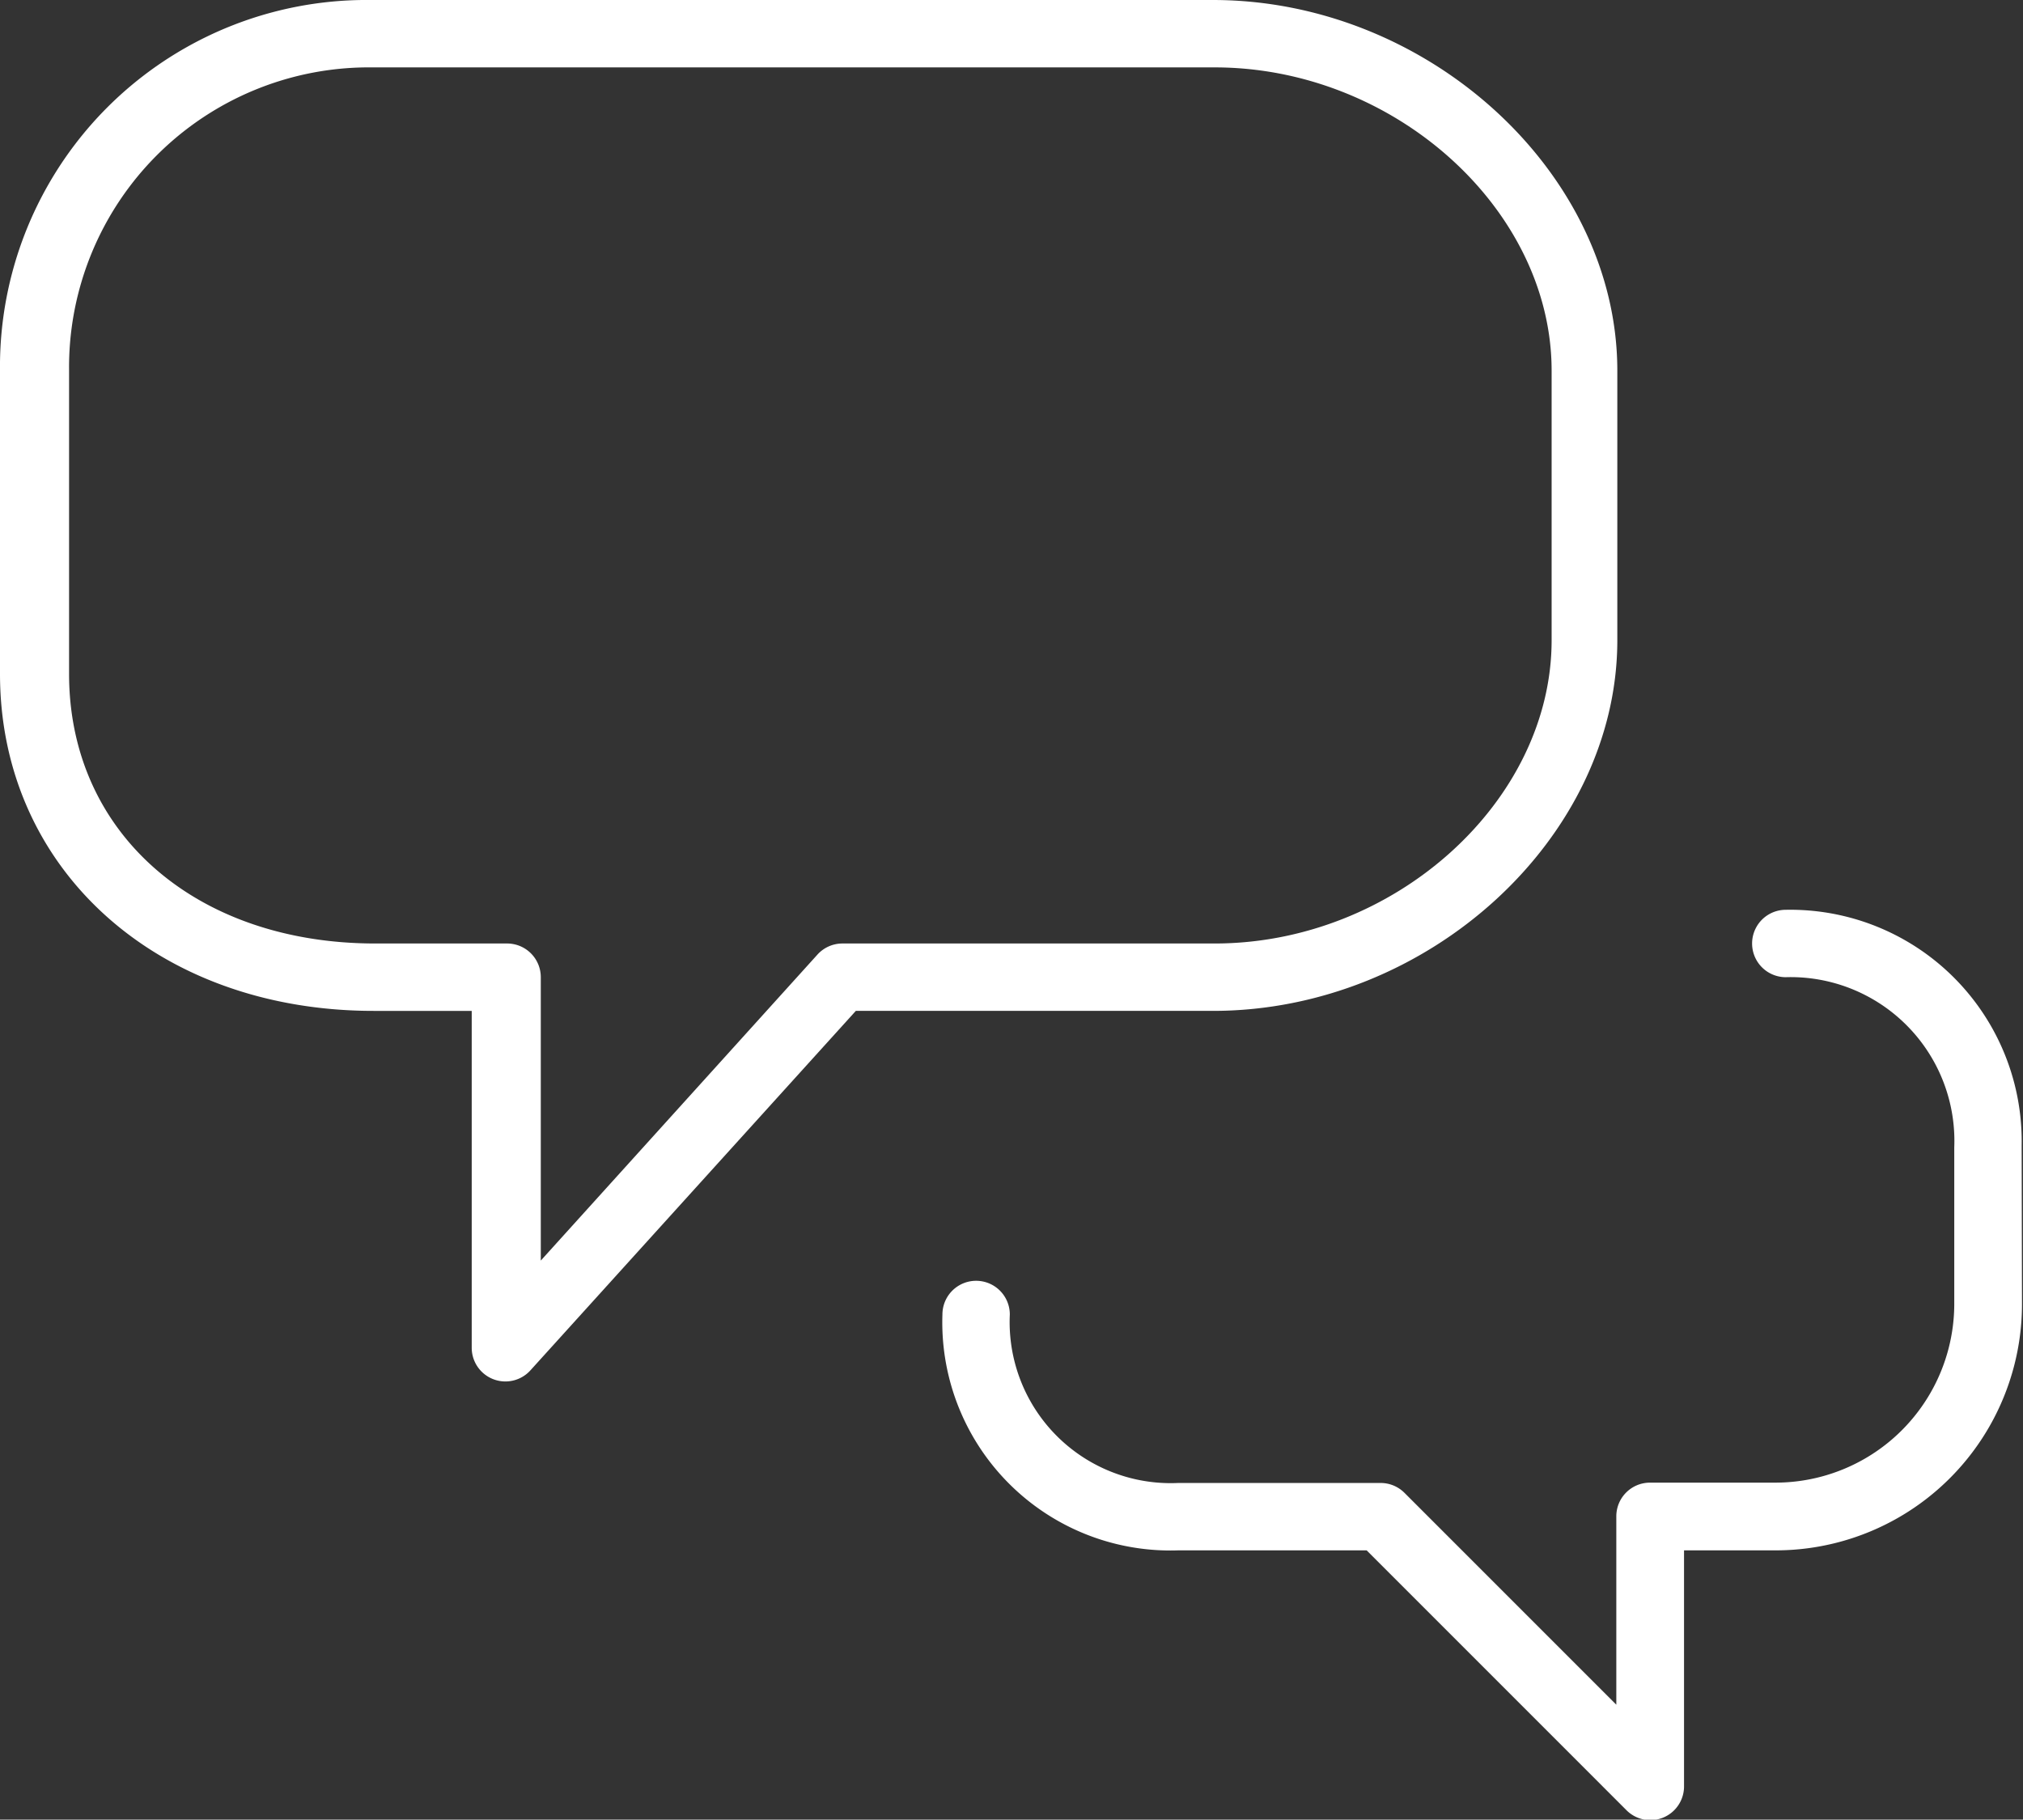 <svg id="icons" xmlns="http://www.w3.org/2000/svg" viewBox="0 0 60.04 54"><rect x="0" y="0" width="60.04" height="54" fill="#333333" stroke="none"/><defs><style>.cls-1{fill:#fff;}</style></defs><title>comment</title><path class="cls-1" d="M615.14,3807v-8c0-5.86-5.61-11-12-11h-25a10.88,10.88,0,0,0-11,11v9c0,5.79,4.66,10,11.09,10h2.91v10a1,1,0,0,0,1.74.67l9.66-10.67h10.6C609.53,3818,615.14,3812.86,615.14,3807Zm-23,9a1,1,0,0,0-.74.33l-8.21,9.08V3817a1,1,0,0,0-1-1h-3.91c-5.35,0-9.09-3.29-9.09-8v-9a8.9,8.9,0,0,1,9-9h25c5.33,0,10,4.21,10,9v8c0,4.79-4.67,9-10,9Z" transform="translate(-567.14 -3788)"/><path class="cls-1" d="M627.14,3822a6.87,6.87,0,0,0-7-7,1,1,0,0,0,0,2,4.86,4.86,0,0,1,5,5.05l0,4.6a5.31,5.31,0,0,1-5.3,5.35h-3.73a1,1,0,0,0-1,1v5.59l-6.29-6.29a1,1,0,0,0-.71-.29h-6a4.78,4.78,0,0,1-5-5,1,1,0,0,0-2,0,6.77,6.77,0,0,0,7,7h5.59l7.71,7.71a1,1,0,0,0,1.71-.71v-7h2.73a7.31,7.31,0,0,0,7.3-7.36Z" transform="translate(-567.14 -3788)"/></svg>